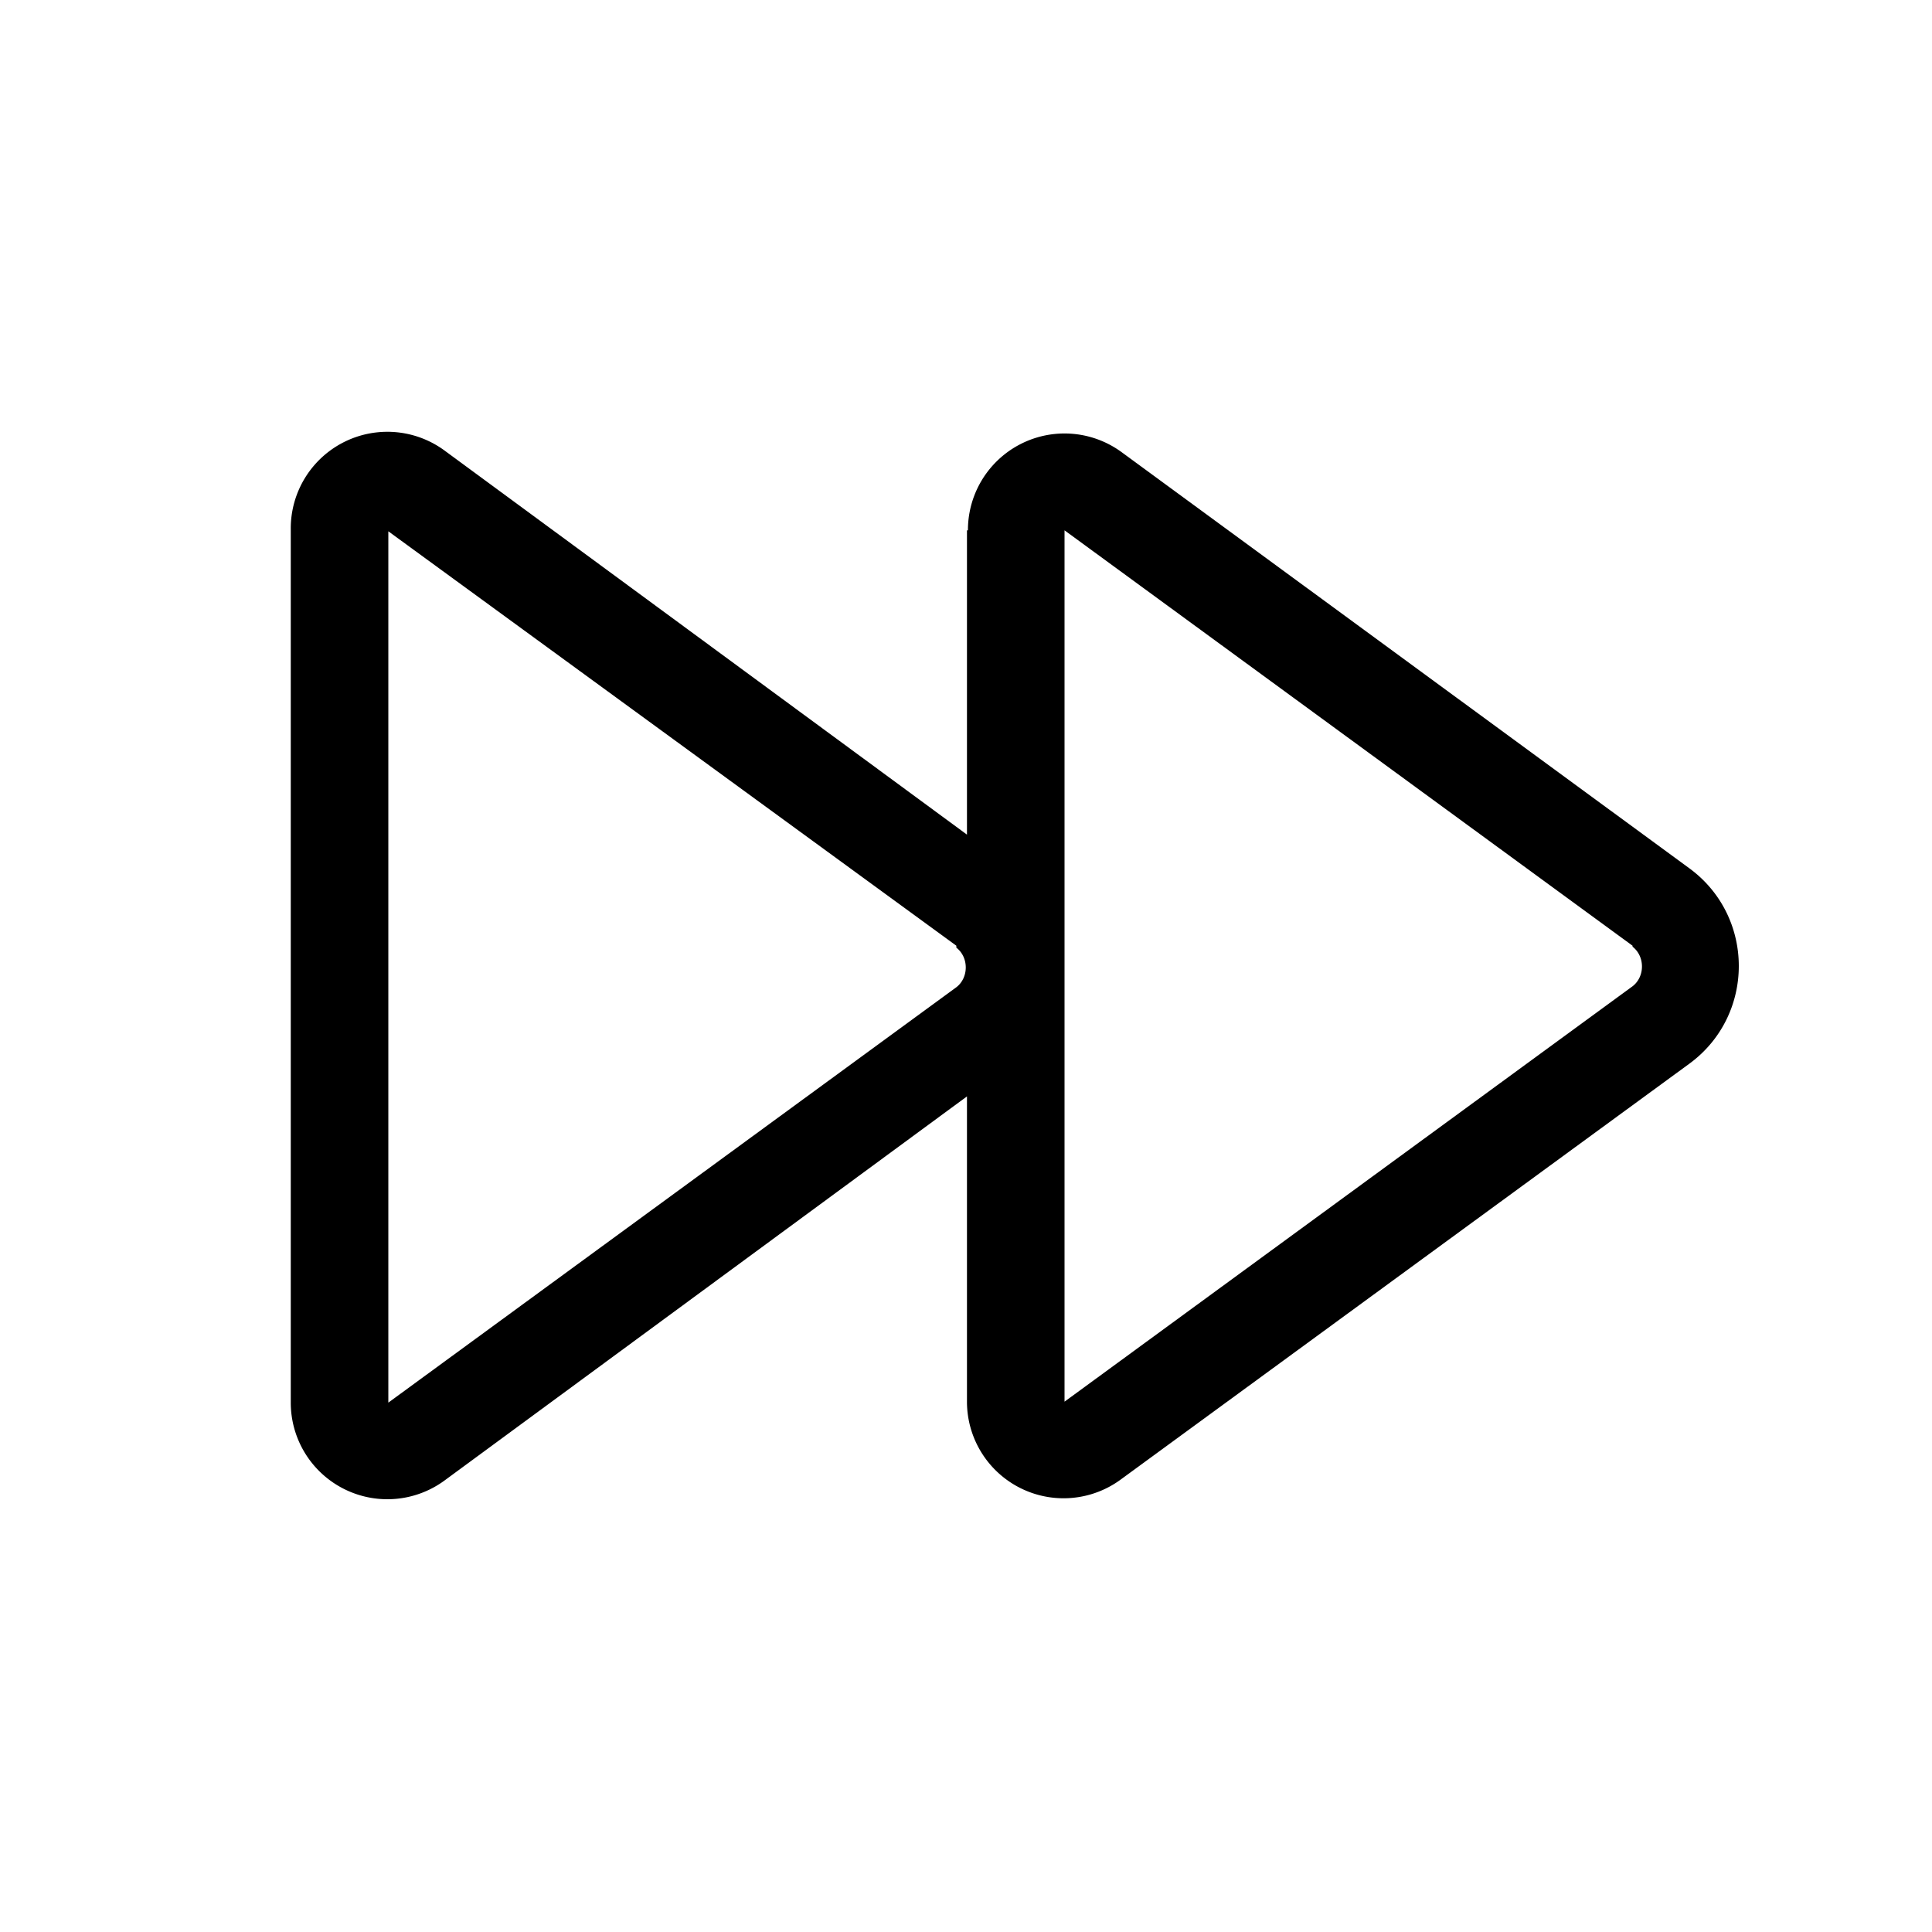 <svg width="20" height="20" viewBox="0 0 20 20" xmlns="http://www.w3.org/2000/svg"><path d="M10.02 5.49a1 1 0 0 1 1.59-.81l5.88 4.31c.68.5.68 1.52 0 2.02l-5.88 4.3a1 1 0 0 1-1.6-.8v-3.16l-5.4 3.97a1 1 0 0 1-1.6-.8V5.48a1 1 0 0 1 1.6-.81l5.4 3.97V5.49Zm6.88 4.3-5.88-4.3v9.02l5.88-4.3c.13-.1.13-.31 0-.41Zm-7 0L4.02 5.5v9.02l5.88-4.3c.13-.1.13-.31 0-.41Z"/></svg>